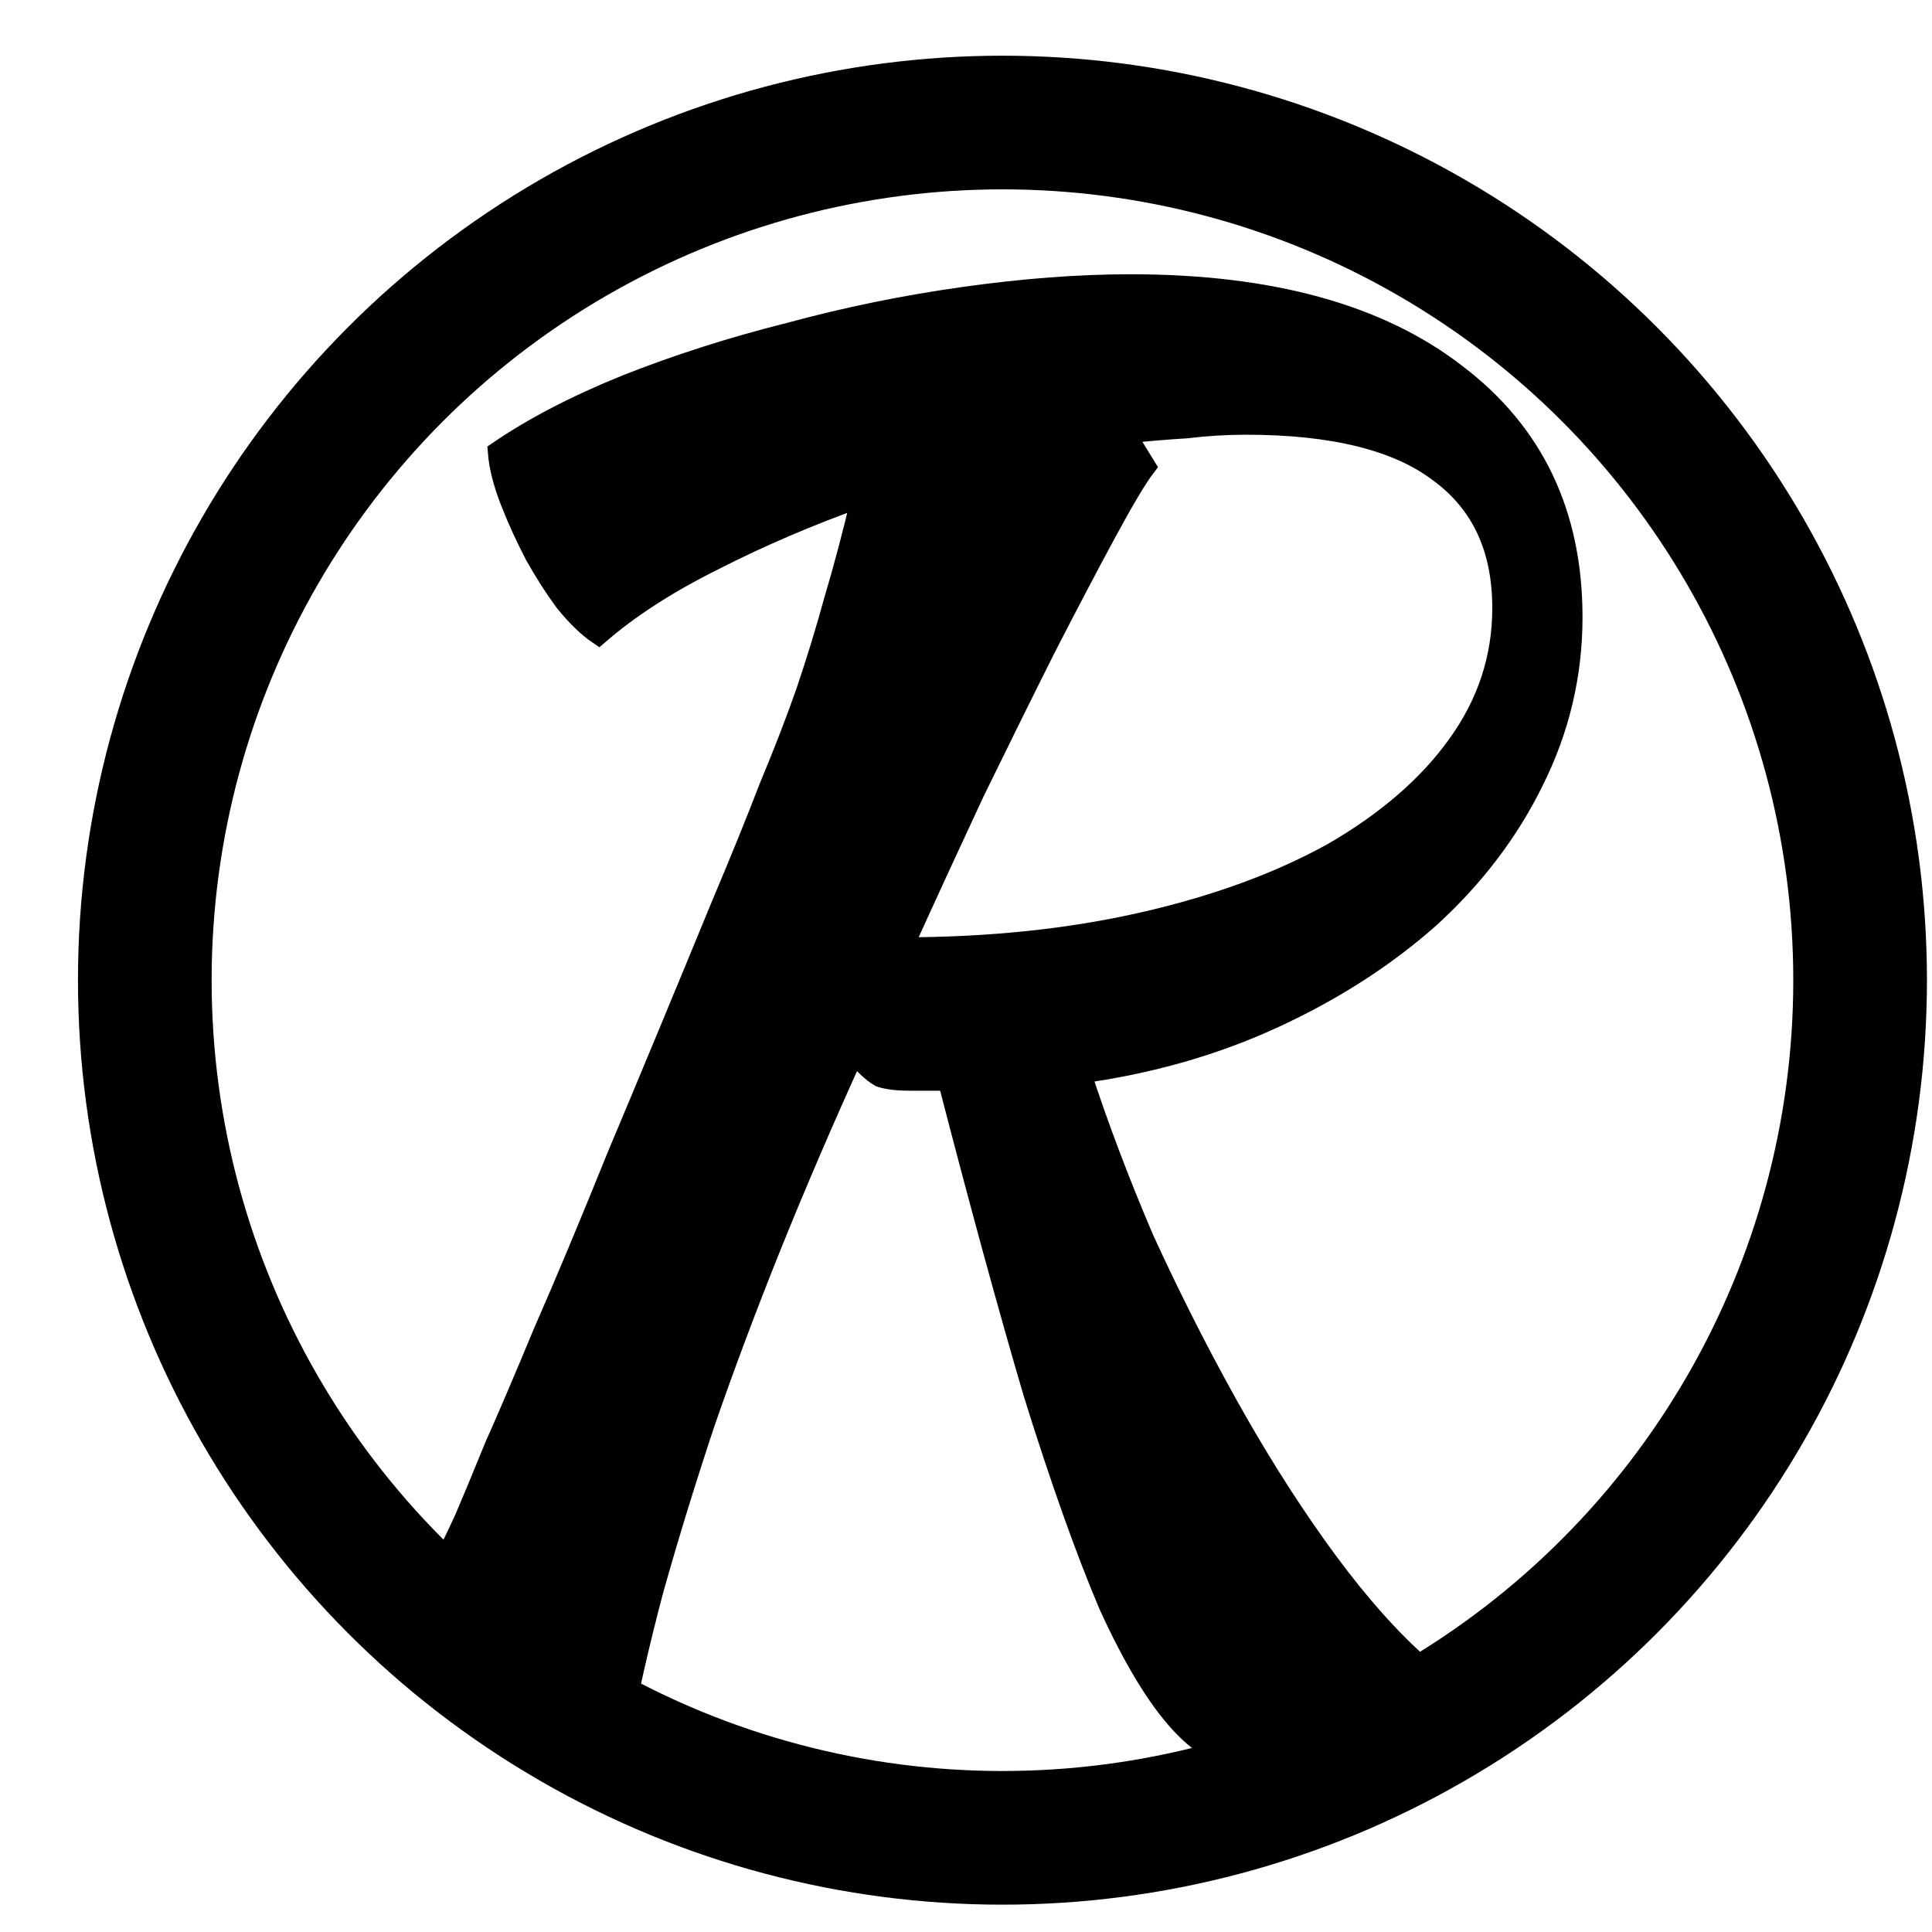 <?xml version="1.0" encoding="utf-8"?>
<!DOCTYPE svg PUBLIC "-//W3C//DTD SVG 1.1//EN" "http://www.w3.org/Graphics/SVG/1.1/DTD/svg11.dtd">
<svg version="1.1" id="Layer_1" xmlns="http://www.w3.org/2000/svg" xmlns:xlink="http://www.w3.org/1999/xlink" x="0px" y="0px"
     width="86.727px" height="86.727px" viewBox="0 0 86.727 86.727" enable-background="new 0 0 86.727 86.727"
     xml:space="preserve">
<style>
    * {
      stroke: black;
    }
    path {
      fill: black;
    }
    @media (prefers-color-scheme: dark) {
      * {
        stroke : white;
      }
      path {
        fill: white;
      }
    }
  </style>



<g id="layer1" transform="translate(-15.669 -244.74)">

		<circle id="path4136" display="none" fill="#000000" fill-opacity="0" stroke="#000000" stroke-width="10" cx="59.033" cy="288.103" r="38.363"/>
  <g id="text4138" transform="scale(.988 1.012)">
		<path id="path4143" fill="#000000" stroke="#000000" stroke-miterlimit="10" d="M87.261,269.208c0,2.544-0.583,4.956-1.749,7.234
			c-1.113,2.226-2.677,4.24-4.691,6.042c-2.014,1.749-4.372,3.232-7.075,4.452c-2.703,1.22-5.645,2.041-8.825,2.465
			c0.795,2.385,1.749,4.85,2.862,7.394c1.167,2.492,2.411,4.903,3.737,7.234c1.324,2.332,2.703,4.479,4.134,6.439
			c1.431,1.962,2.835,3.579,4.214,4.85c-0.265,0.531-0.664,1.06-1.193,1.59c-0.477,0.531-1.06,1.008-1.749,1.431
			c-0.636,0.477-1.325,0.848-2.067,1.113c-0.689,0.317-1.352,0.477-1.988,0.477c-1.165,0-2.278-0.557-3.339-1.67
			c-1.06-1.113-2.146-2.862-3.26-5.247c-1.06-2.439-2.199-5.565-3.418-9.381c-1.166-3.869-2.464-8.506-3.895-13.912
			c-0.583,0-1.166,0-1.749,0c-0.583,0-1.033-0.053-1.351-0.158c-0.371-0.213-0.769-0.584-1.193-1.114
			c-1.431,3.074-2.703,5.962-3.816,8.665c-1.113,2.704-2.12,5.327-3.021,7.871c-0.848,2.491-1.616,4.929-2.306,7.315
			c-0.636,2.331-1.193,4.716-1.669,7.154c-1.802-0.424-3.365-1.192-4.69-2.305c-1.326-1.113-2.571-2.677-3.737-4.69
			c0.212-0.477,0.424-0.928,0.636-1.352c0.264-0.477,0.583-1.113,0.954-1.908c0.371-0.848,0.821-1.908,1.351-3.179
			c0.583-1.273,1.325-2.968,2.226-5.088c0.954-2.12,2.067-4.717,3.339-7.791c1.324-3.073,2.915-6.811,4.769-11.21
			c0.849-1.961,1.564-3.683,2.147-5.167c0.636-1.484,1.193-2.888,1.669-4.214c0.477-1.378,0.901-2.729,1.272-4.054
			c0.424-1.378,0.848-2.941,1.272-4.69c-2.438,0.848-4.717,1.802-6.838,2.862c-2.067,1.007-3.789,2.094-5.168,3.259
			c-0.477-0.317-0.98-0.795-1.509-1.43c-0.478-0.636-0.928-1.325-1.353-2.067c-0.424-0.795-0.794-1.59-1.113-2.385
			c-0.318-0.795-0.504-1.511-0.557-2.146c1.59-1.06,3.524-2.041,5.804-2.942c2.332-0.901,4.797-1.669,7.393-2.306
			c2.597-0.689,5.247-1.219,7.951-1.589c2.702-0.371,5.22-0.557,7.552-0.557c6.359,0,11.289,1.325,14.786,3.975
			C85.512,261.072,87.26,264.65,87.261,269.208L87.261,269.208z M67.863,262.53c-0.371,0.477-0.955,1.431-1.749,2.862
			c-0.795,1.431-1.722,3.154-2.782,5.168c-1.008,1.961-2.094,4.108-3.26,6.439c-1.113,2.332-2.2,4.637-3.259,6.916
			c3.974,0,7.632-0.371,10.97-1.113c3.339-0.742,6.228-1.776,8.666-3.1c2.438-1.379,4.32-2.968,5.645-4.77
			c1.378-1.855,2.067-3.896,2.067-6.122c0-2.65-0.955-4.664-2.862-6.042c-1.908-1.431-4.849-2.147-8.825-2.147
			c-0.901,0-1.802,0.054-2.703,0.16c-0.901,0.053-1.855,0.132-2.863,0.238L67.863,262.53L67.863,262.53z"/>
	</g>
</g>
  <rect x="25.29" y="74.802" fill="#000000" stroke="#000000" stroke-width="6" width="0" height="0"/>
  <circle fill="none" stroke="#000000" stroke-width="6" stroke-miterlimit="10" cx="45" cy="44" r="38.5"/>
</svg>
